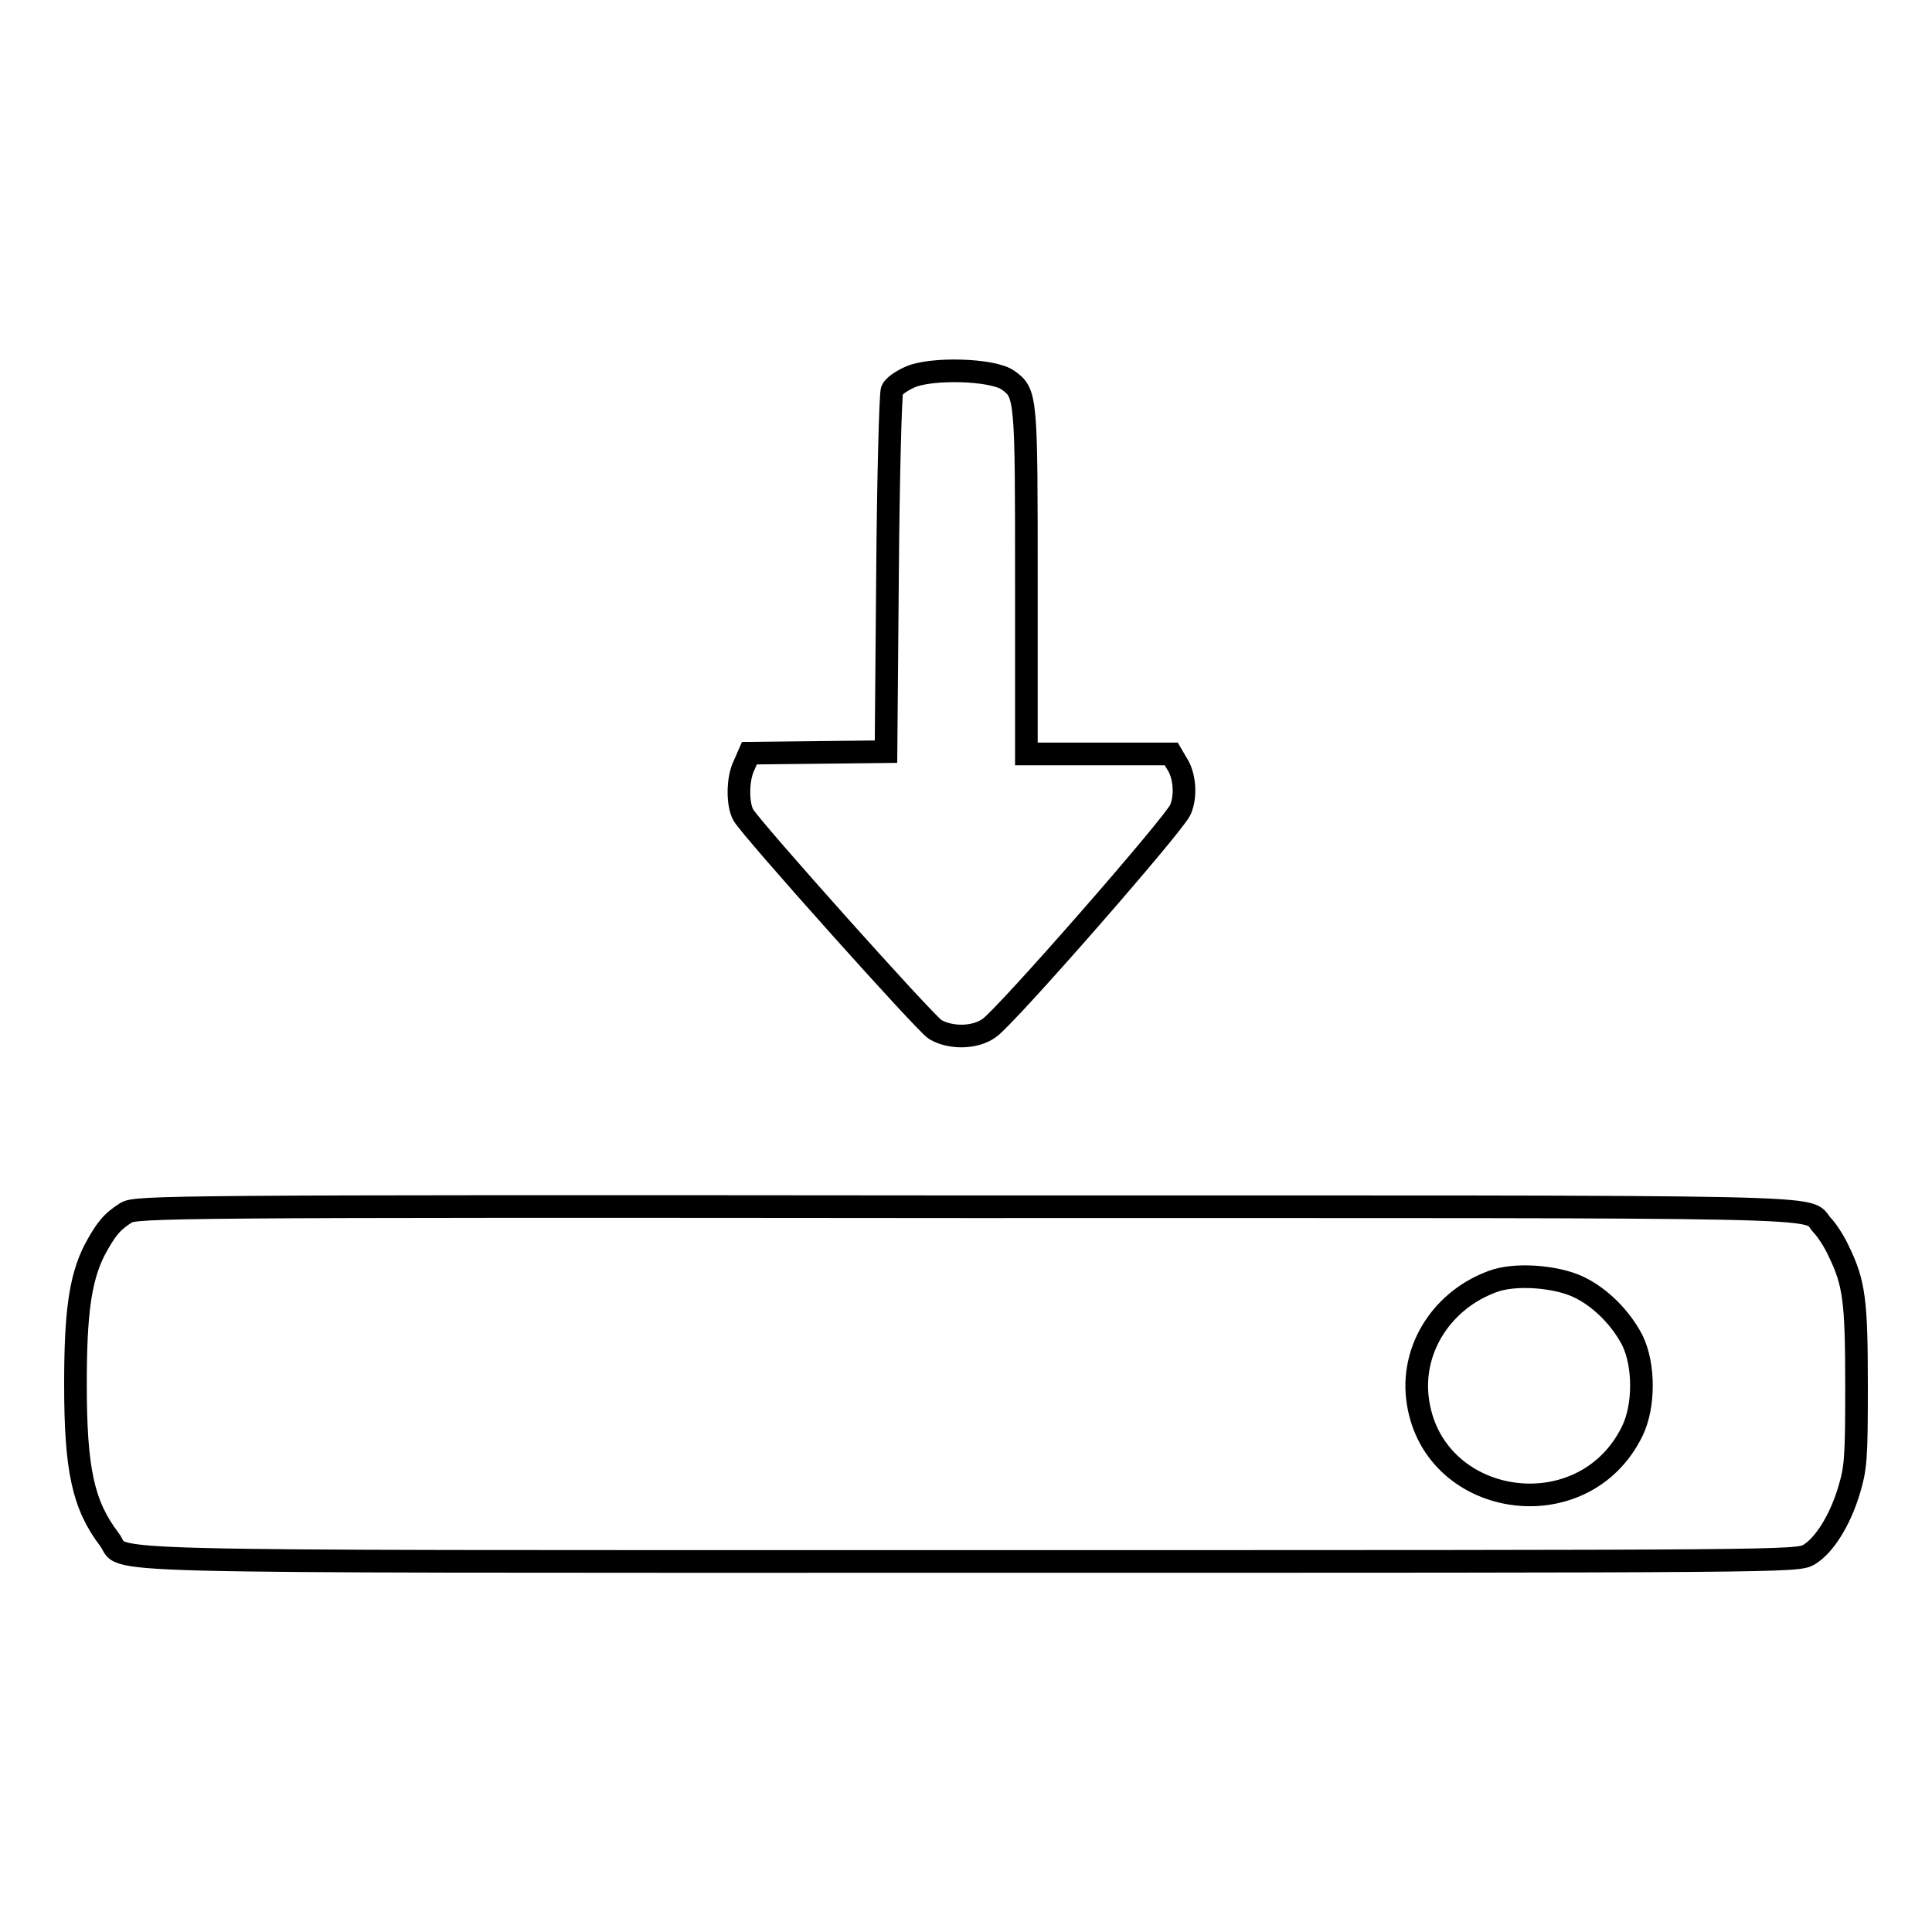 <?xml version="1.0" encoding="utf-8"?>
<!-- Svg Vector Icons : http://www.onlinewebfonts.com/icon -->
<!DOCTYPE svg PUBLIC "-//W3C//DTD SVG 1.1//EN" "http://www.w3.org/Graphics/SVG/1.1/DTD/svg11.dtd">
<svg version="1.1" xmlns="http://www.w3.org/2000/svg" xmlns:xlink="http://www.w3.org/1999/xlink" x="0px" y="0px" viewBox="0 0 256 256" enable-background="new 0 0 256 256" xml:space="preserve">
<g><g><g><path stroke-width="3" fill-opacity="0" stroke="#000000"  d="M120.5,50c-1.1,0.5-2.1,1.2-2.3,1.7c-0.2,0.5-0.5,11.4-0.6,24.4l-0.2,23.5l-9,0.1l-9.1,0.1l-0.7,1.6c-0.9,1.8-0.9,5.2-0.1,6.6c1.1,1.9,24,27.5,25.4,28.4c2,1.2,5.3,1.2,7.2-0.2c2.2-1.5,24.5-27,25.3-28.9c0.8-1.8,0.6-4.6-0.5-6.2l-0.7-1.2h-9.5H136l0-22.7c0-24.5,0-25.1-2.4-26.8C131.6,48.9,123.2,48.7,120.5,50z"/><path stroke-width="3" fill-opacity="0" stroke="#000000"  d="M16.7,160.7c-1.9,1.2-2.7,2.2-4.2,5c-1.9,3.8-2.5,8.4-2.5,17.7c0,11.3,1,16,4.5,20.6c2.4,3.1-7.5,2.9,113.7,2.9c109,0,109.9,0,111.5-0.9c2-1.2,4.1-4.5,5.3-8.5c0.9-3,1-4.2,1-13.8c0-11.4-0.3-13.7-2.4-18c-0.6-1.3-1.6-2.8-2.2-3.4c-2.3-2.6,5.4-2.4-113.4-2.4C21.8,159.8,18,159.9,16.7,160.7z M209.1,170.5c3,1.4,5.7,4.2,7.2,7.1c1.6,3.3,1.6,8.7,0,12c-6.5,13.4-26.9,10.2-28.5-4.5c-0.7-6.6,3.4-12.9,10-15.3C200.7,168.7,206.1,169.1,209.1,170.5z"/></g></g></g>
</svg>